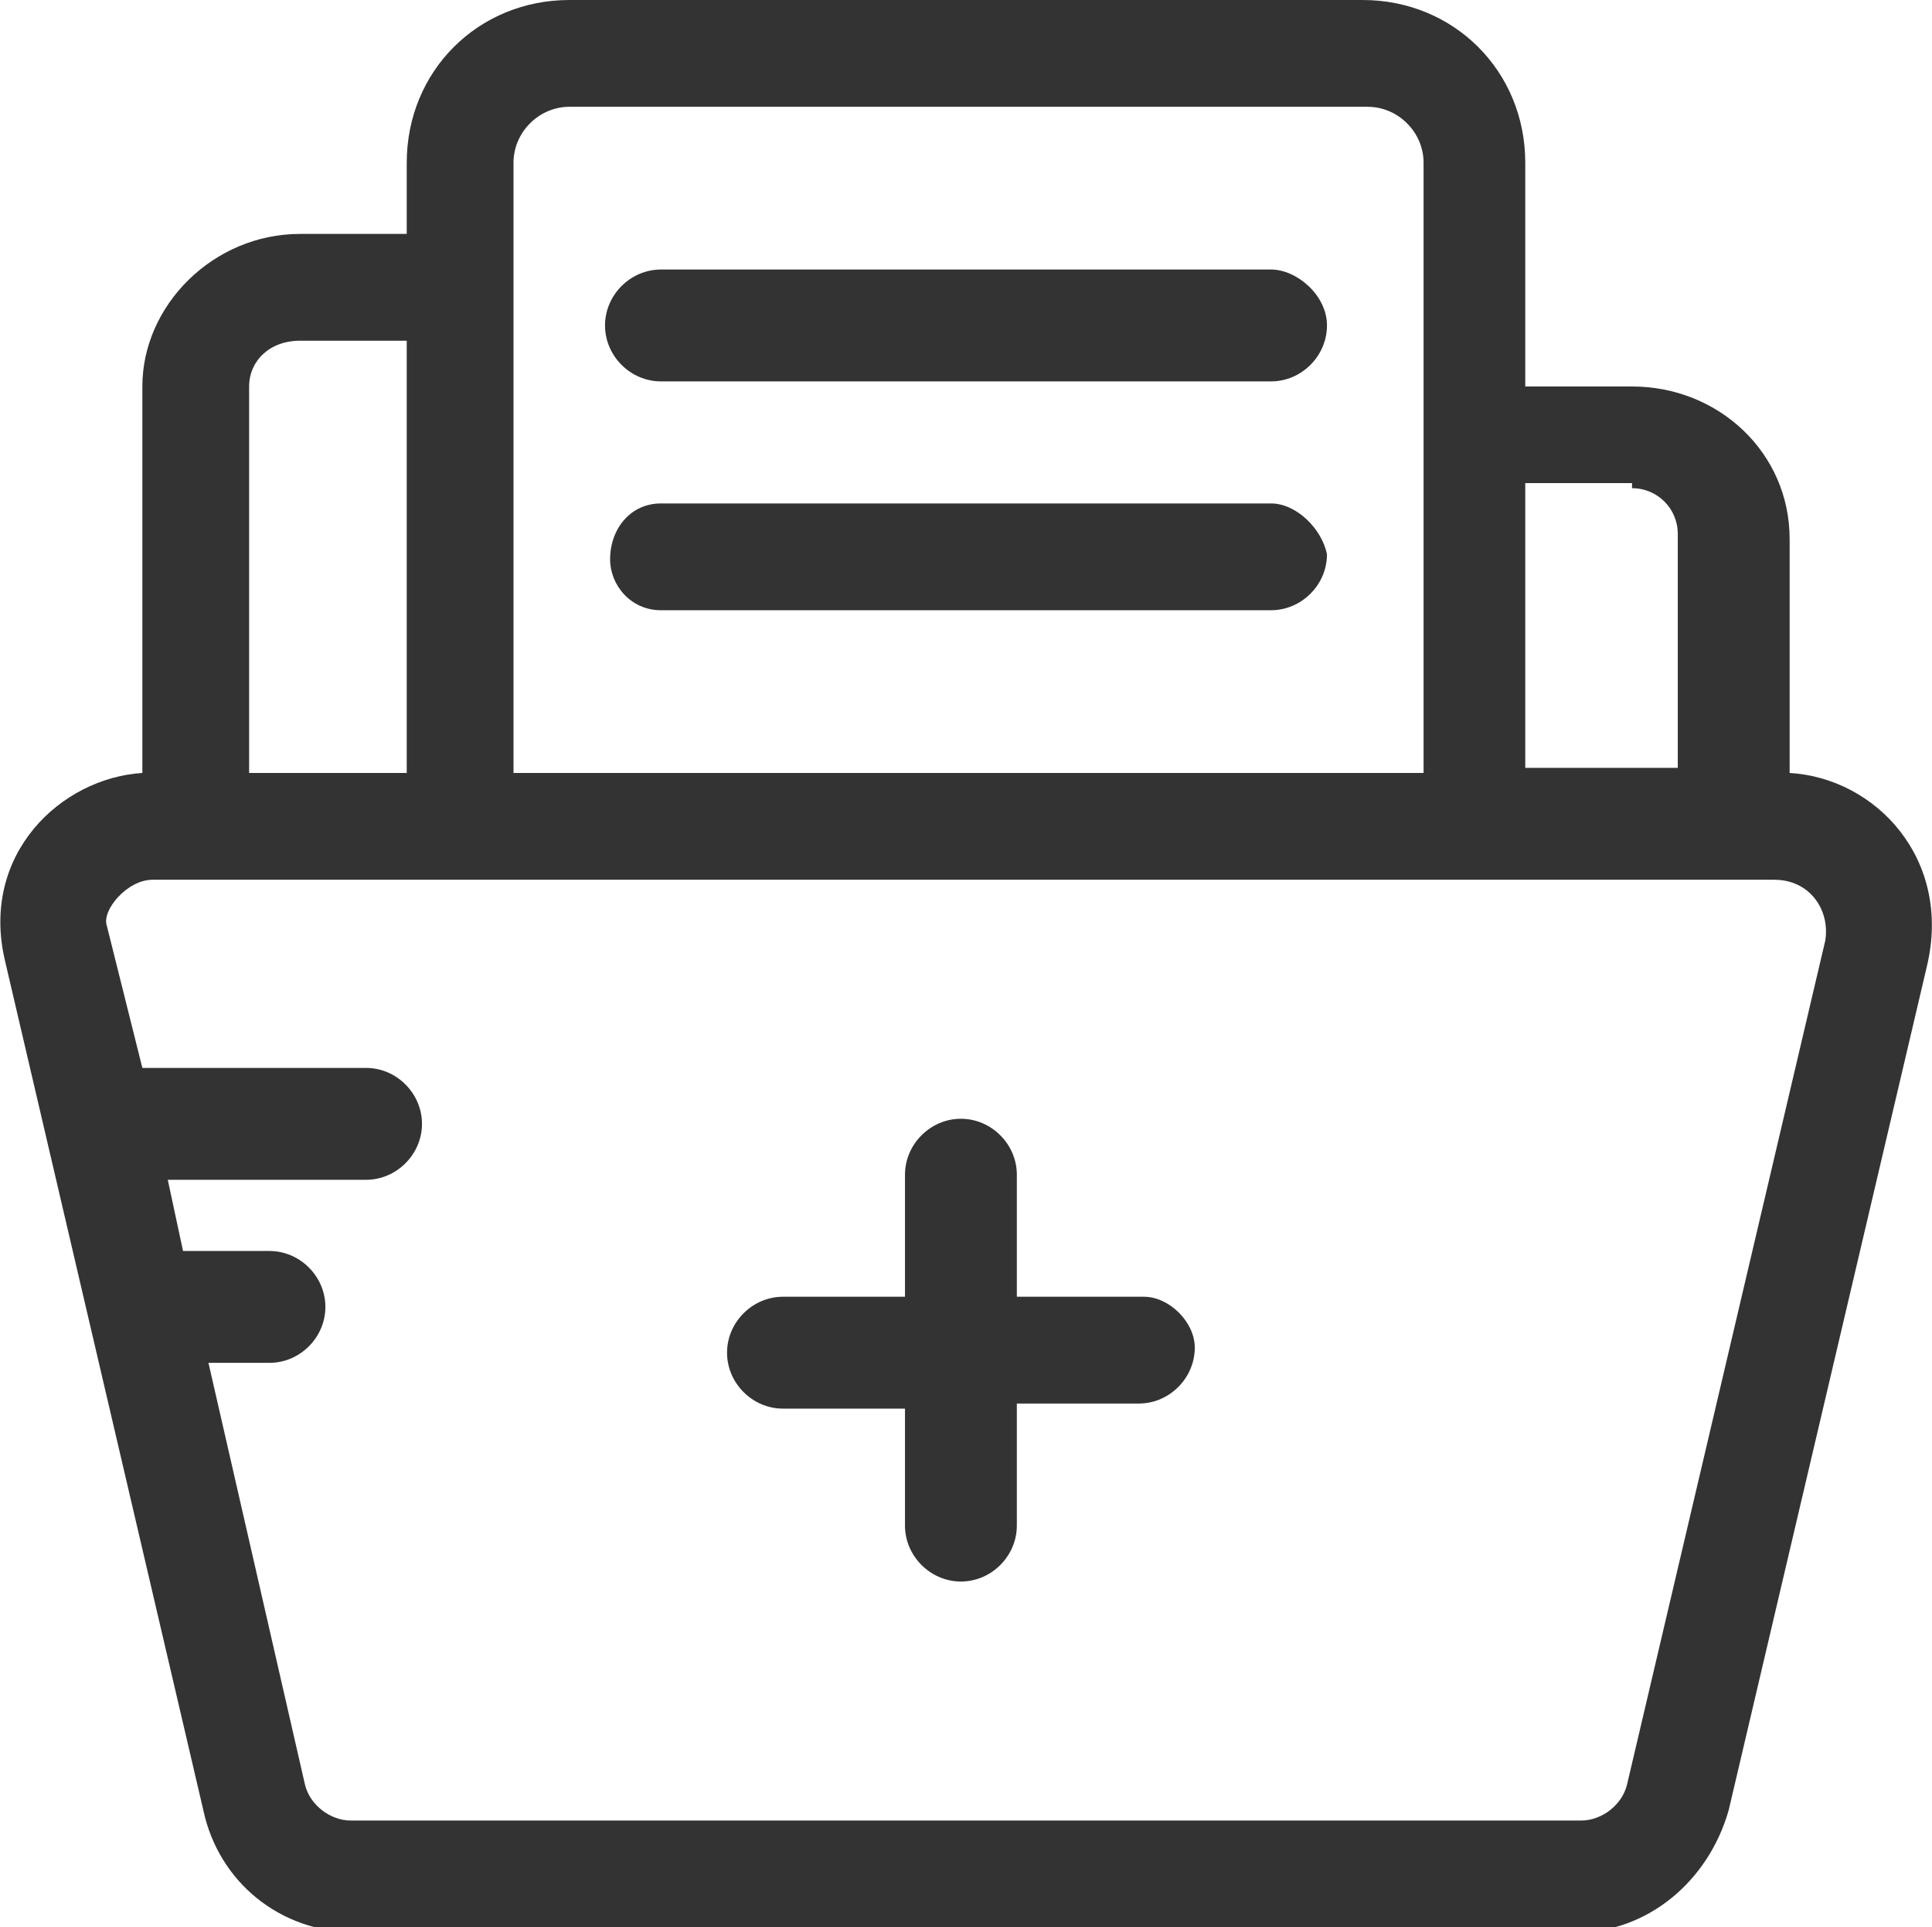 <svg xmlns="http://www.w3.org/2000/svg" viewBox="-5 7 38 37.9" fill="#333">
  <path d="M20 16.9H8c-.6 0-1 .5-1 1.1 0 .5.4 1 1 1h12c.6 0 1.1-.5 1.1-1.1-.1-.5-.6-1-1.1-1zM20 12.3H8c-.6 0-1.1.5-1.1 1.1s.5 1.1 1.1 1.1h12c.6 0 1.1-.5 1.1-1.1s-.6-1.1-1.1-1.1zM17.5 32.5H15v-2.4c0-.6-.5-1.1-1.1-1.1-.6 0-1.1.5-1.1 1.1v2.4h-2.4c-.6 0-1.1.5-1.1 1.1 0 .6.5 1.1 1.1 1.1h2.4V37c0 .6.5 1.1 1.1 1.1.6 0 1.1-.5 1.1-1.1v-2.4h2.4c.6 0 1.1-.5 1.1-1.1 0-.5-.5-1-1-1z"></path>
  <path d="M30.2 22.2v-4.6c0-1.7-1.4-3-3.1-3H25v-4.4C25 8.4 23.6 7 21.8 7H6.2C4.4 7 3 8.4 3 10.2v1.4H.9c-1.7 0-3.1 1.4-3.1 3v7.6c-1.6.1-3.2 1.6-2.7 3.7L-1 42.6C-.7 44 .5 45 2 45h24c1.4 0 2.6-1 3-2.4L32.9 26c.5-2.1-1-3.7-2.7-3.8zm-3.1-5.6c.5 0 .9.4.9.9v4.6h-3v-5.6h2.1v.1zm-22-6.4c0-.6.5-1.1 1.1-1.1h15.7c.6 0 1.1.5 1.1 1.1v12H5.1v-12zM.9 13.7H3v8.5H-.1v-7.6c0-.5.4-.9 1-.9zm30 11.8L27 42.1c-.1.4-.5.7-.9.7H1.9c-.4 0-.8-.3-.9-.7l-1.9-8.3H.3c.6 0 1.1-.5 1.1-1.1 0-.6-.5-1.1-1.1-1.1h-1.7l-.3-1.4h3.9c.6 0 1.1-.5 1.1-1.1 0-.6-.5-1.1-1.1-1.1h-4.4l-.7-2.8c-.1-.3.4-.9.9-.9h31.9c.7 0 1.1.6 1 1.2z"></path>
</svg>
